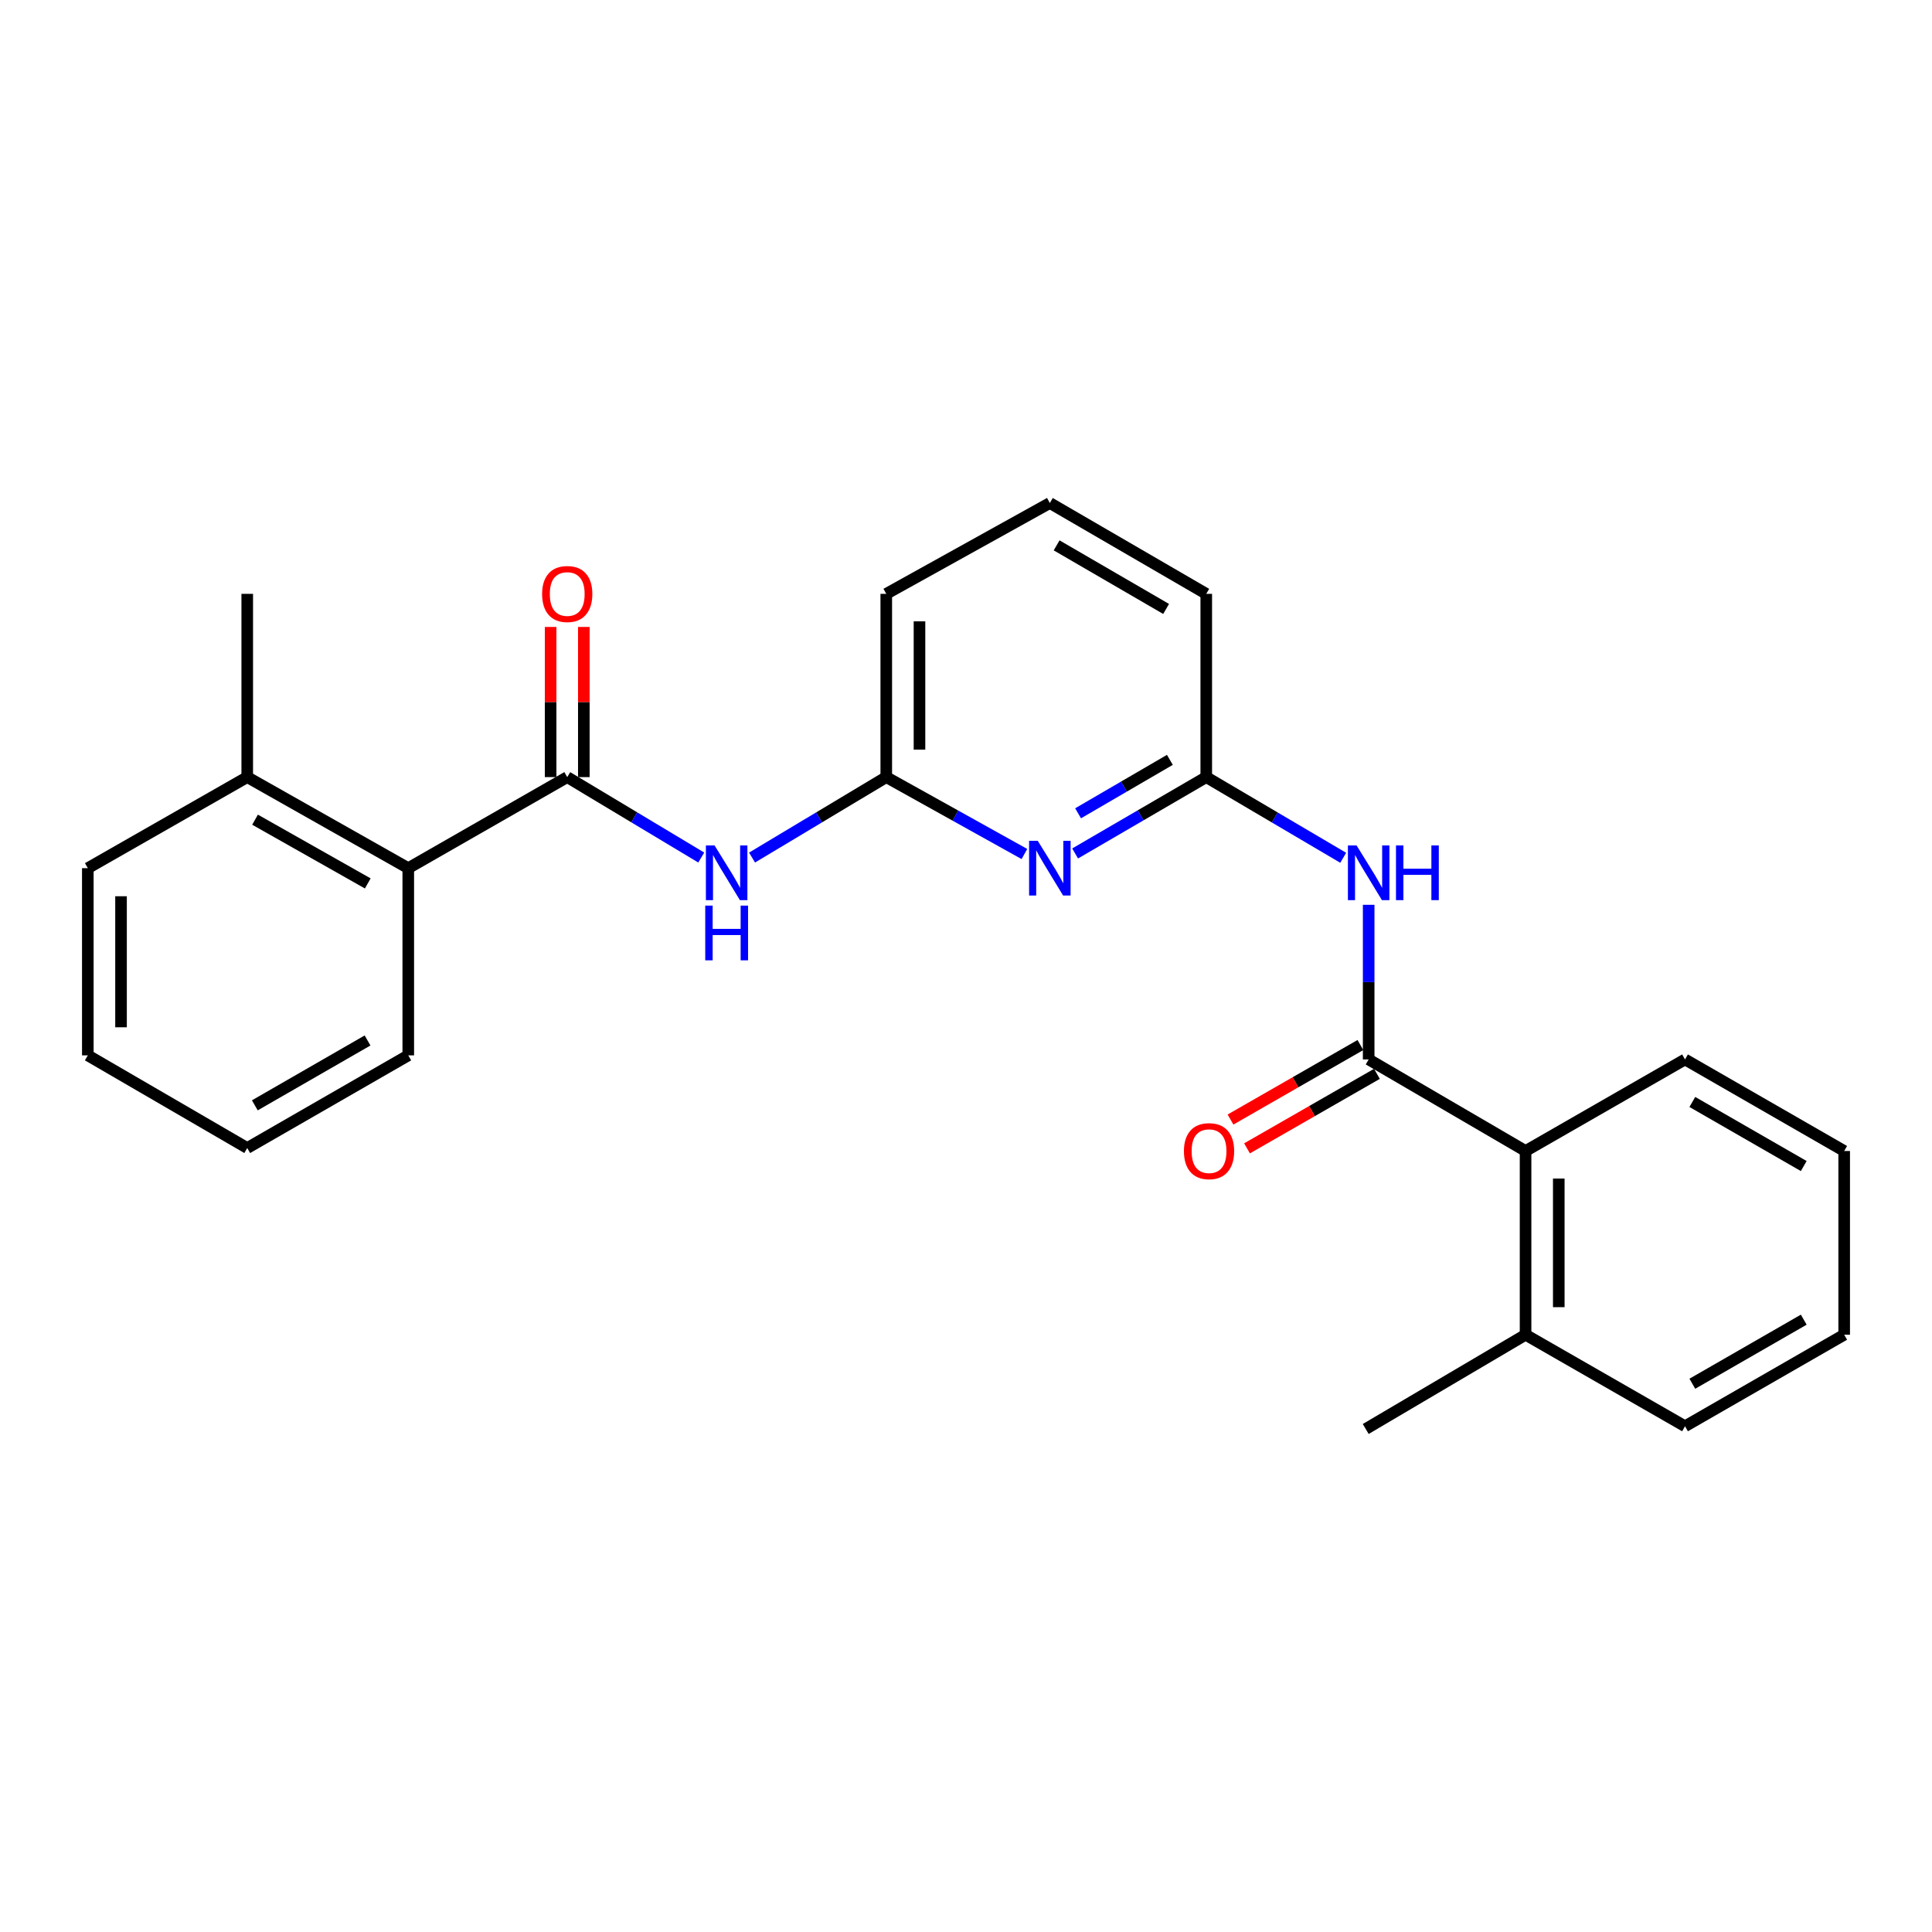 <?xml version='1.0' encoding='iso-8859-1'?>
<svg version='1.1' baseProfile='full'
              xmlns='http://www.w3.org/2000/svg'
                      xmlns:rdkit='http://www.rdkit.org/xml'
                      xmlns:xlink='http://www.w3.org/1999/xlink'
                  xml:space='preserve'
width='1000px' height='1000px' viewBox='0 0 1000 1000'>
<!-- END OF HEADER -->
<rect style='opacity:1.0;fill:#FFFFFF;stroke:none' width='1000' height='1000' x='0' y='0'> </rect>
<path class='bond-2' d='M 708.42,548.364 L 708.42,508.345' style='fill:none;fill-rule:evenodd;stroke:#000000;stroke-width:6px;stroke-linecap:butt;stroke-linejoin:miter;stroke-opacity:1' />
<path class='bond-2' d='M 708.42,508.345 L 708.42,468.326' style='fill:none;fill-rule:evenodd;stroke:#0000FF;stroke-width:6px;stroke-linecap:butt;stroke-linejoin:miter;stroke-opacity:1' />
<path class='bond-6' d='M 708.42,548.364 L 789.628,595.753' style='fill:none;fill-rule:evenodd;stroke:#000000;stroke-width:6px;stroke-linecap:butt;stroke-linejoin:miter;stroke-opacity:1' />
<path class='bond-8' d='M 704.143,540.908 L 670.523,560.191' style='fill:none;fill-rule:evenodd;stroke:#000000;stroke-width:6px;stroke-linecap:butt;stroke-linejoin:miter;stroke-opacity:1' />
<path class='bond-8' d='M 670.523,560.191 L 636.903,579.475' style='fill:none;fill-rule:evenodd;stroke:#FF0000;stroke-width:6px;stroke-linecap:butt;stroke-linejoin:miter;stroke-opacity:1' />
<path class='bond-8' d='M 712.697,555.82 L 679.077,575.103' style='fill:none;fill-rule:evenodd;stroke:#000000;stroke-width:6px;stroke-linecap:butt;stroke-linejoin:miter;stroke-opacity:1' />
<path class='bond-8' d='M 679.077,575.103 L 645.457,594.387' style='fill:none;fill-rule:evenodd;stroke:#FF0000;stroke-width:6px;stroke-linecap:butt;stroke-linejoin:miter;stroke-opacity:1' />
<path class='bond-0' d='M 293.595,402.232 L 328.28,423.047' style='fill:none;fill-rule:evenodd;stroke:#000000;stroke-width:6px;stroke-linecap:butt;stroke-linejoin:miter;stroke-opacity:1' />
<path class='bond-0' d='M 328.28,423.047 L 362.965,443.862' style='fill:none;fill-rule:evenodd;stroke:#0000FF;stroke-width:6px;stroke-linecap:butt;stroke-linejoin:miter;stroke-opacity:1' />
<path class='bond-7' d='M 293.595,402.232 L 211.318,449.363' style='fill:none;fill-rule:evenodd;stroke:#000000;stroke-width:6px;stroke-linecap:butt;stroke-linejoin:miter;stroke-opacity:1' />
<path class='bond-9' d='M 302.19,402.232 L 302.19,363.37' style='fill:none;fill-rule:evenodd;stroke:#000000;stroke-width:6px;stroke-linecap:butt;stroke-linejoin:miter;stroke-opacity:1' />
<path class='bond-9' d='M 302.19,363.37 L 302.19,324.508' style='fill:none;fill-rule:evenodd;stroke:#FF0000;stroke-width:6px;stroke-linecap:butt;stroke-linejoin:miter;stroke-opacity:1' />
<path class='bond-9' d='M 285,402.232 L 285,363.37' style='fill:none;fill-rule:evenodd;stroke:#000000;stroke-width:6px;stroke-linecap:butt;stroke-linejoin:miter;stroke-opacity:1' />
<path class='bond-9' d='M 285,363.37 L 285,324.508' style='fill:none;fill-rule:evenodd;stroke:#FF0000;stroke-width:6px;stroke-linecap:butt;stroke-linejoin:miter;stroke-opacity:1' />
<path class='bond-1' d='M 556.479,441.748 L 590.418,421.99' style='fill:none;fill-rule:evenodd;stroke:#0000FF;stroke-width:6px;stroke-linecap:butt;stroke-linejoin:miter;stroke-opacity:1' />
<path class='bond-1' d='M 590.418,421.99 L 624.357,402.232' style='fill:none;fill-rule:evenodd;stroke:#000000;stroke-width:6px;stroke-linecap:butt;stroke-linejoin:miter;stroke-opacity:1' />
<path class='bond-1' d='M 558.012,420.963 L 581.769,407.133' style='fill:none;fill-rule:evenodd;stroke:#0000FF;stroke-width:6px;stroke-linecap:butt;stroke-linejoin:miter;stroke-opacity:1' />
<path class='bond-1' d='M 581.769,407.133 L 605.526,393.302' style='fill:none;fill-rule:evenodd;stroke:#000000;stroke-width:6px;stroke-linecap:butt;stroke-linejoin:miter;stroke-opacity:1' />
<path class='bond-4' d='M 530.235,442.036 L 494.484,422.134' style='fill:none;fill-rule:evenodd;stroke:#0000FF;stroke-width:6px;stroke-linecap:butt;stroke-linejoin:miter;stroke-opacity:1' />
<path class='bond-4' d='M 494.484,422.134 L 458.732,402.232' style='fill:none;fill-rule:evenodd;stroke:#000000;stroke-width:6px;stroke-linecap:butt;stroke-linejoin:miter;stroke-opacity:1' />
<path class='bond-5' d='M 695.241,443.988 L 659.799,423.11' style='fill:none;fill-rule:evenodd;stroke:#0000FF;stroke-width:6px;stroke-linecap:butt;stroke-linejoin:miter;stroke-opacity:1' />
<path class='bond-5' d='M 659.799,423.11 L 624.357,402.232' style='fill:none;fill-rule:evenodd;stroke:#000000;stroke-width:6px;stroke-linecap:butt;stroke-linejoin:miter;stroke-opacity:1' />
<path class='bond-3' d='M 389.259,443.871 L 423.996,423.051' style='fill:none;fill-rule:evenodd;stroke:#0000FF;stroke-width:6px;stroke-linecap:butt;stroke-linejoin:miter;stroke-opacity:1' />
<path class='bond-3' d='M 423.996,423.051 L 458.732,402.232' style='fill:none;fill-rule:evenodd;stroke:#000000;stroke-width:6px;stroke-linecap:butt;stroke-linejoin:miter;stroke-opacity:1' />
<path class='bond-26' d='M 458.732,402.232 L 458.732,307.376' style='fill:none;fill-rule:evenodd;stroke:#000000;stroke-width:6px;stroke-linecap:butt;stroke-linejoin:miter;stroke-opacity:1' />
<path class='bond-26' d='M 475.923,388.003 L 475.923,321.605' style='fill:none;fill-rule:evenodd;stroke:#000000;stroke-width:6px;stroke-linecap:butt;stroke-linejoin:miter;stroke-opacity:1' />
<path class='bond-12' d='M 624.357,402.232 L 624.357,307.376' style='fill:none;fill-rule:evenodd;stroke:#000000;stroke-width:6px;stroke-linecap:butt;stroke-linejoin:miter;stroke-opacity:1' />
<path class='bond-10' d='M 789.628,595.753 L 789.628,690.857' style='fill:none;fill-rule:evenodd;stroke:#000000;stroke-width:6px;stroke-linecap:butt;stroke-linejoin:miter;stroke-opacity:1' />
<path class='bond-10' d='M 806.819,610.019 L 806.819,676.591' style='fill:none;fill-rule:evenodd;stroke:#000000;stroke-width:6px;stroke-linecap:butt;stroke-linejoin:miter;stroke-opacity:1' />
<path class='bond-15' d='M 789.628,595.753 L 872.163,548.364' style='fill:none;fill-rule:evenodd;stroke:#000000;stroke-width:6px;stroke-linecap:butt;stroke-linejoin:miter;stroke-opacity:1' />
<path class='bond-11' d='M 211.318,449.363 L 127.971,402.232' style='fill:none;fill-rule:evenodd;stroke:#000000;stroke-width:6px;stroke-linecap:butt;stroke-linejoin:miter;stroke-opacity:1' />
<path class='bond-11' d='M 190.354,457.258 L 132.011,424.265' style='fill:none;fill-rule:evenodd;stroke:#000000;stroke-width:6px;stroke-linecap:butt;stroke-linejoin:miter;stroke-opacity:1' />
<path class='bond-16' d='M 211.318,449.363 L 211.318,546.253' style='fill:none;fill-rule:evenodd;stroke:#000000;stroke-width:6px;stroke-linecap:butt;stroke-linejoin:miter;stroke-opacity:1' />
<path class='bond-18' d='M 789.628,690.857 L 706.892,739.641' style='fill:none;fill-rule:evenodd;stroke:#000000;stroke-width:6px;stroke-linecap:butt;stroke-linejoin:miter;stroke-opacity:1' />
<path class='bond-19' d='M 789.628,690.857 L 872.163,738.227' style='fill:none;fill-rule:evenodd;stroke:#000000;stroke-width:6px;stroke-linecap:butt;stroke-linejoin:miter;stroke-opacity:1' />
<path class='bond-17' d='M 127.971,402.232 L 127.971,307.376' style='fill:none;fill-rule:evenodd;stroke:#000000;stroke-width:6px;stroke-linecap:butt;stroke-linejoin:miter;stroke-opacity:1' />
<path class='bond-20' d='M 127.971,402.232 L 45.455,449.363' style='fill:none;fill-rule:evenodd;stroke:#000000;stroke-width:6px;stroke-linecap:butt;stroke-linejoin:miter;stroke-opacity:1' />
<path class='bond-14' d='M 624.357,307.376 L 543.397,260.359' style='fill:none;fill-rule:evenodd;stroke:#000000;stroke-width:6px;stroke-linecap:butt;stroke-linejoin:miter;stroke-opacity:1' />
<path class='bond-14' d='M 603.58,315.19 L 546.908,282.278' style='fill:none;fill-rule:evenodd;stroke:#000000;stroke-width:6px;stroke-linecap:butt;stroke-linejoin:miter;stroke-opacity:1' />
<path class='bond-13' d='M 458.732,307.376 L 543.397,260.359' style='fill:none;fill-rule:evenodd;stroke:#000000;stroke-width:6px;stroke-linecap:butt;stroke-linejoin:miter;stroke-opacity:1' />
<path class='bond-21' d='M 872.163,548.364 L 954.545,595.753' style='fill:none;fill-rule:evenodd;stroke:#000000;stroke-width:6px;stroke-linecap:butt;stroke-linejoin:miter;stroke-opacity:1' />
<path class='bond-21' d='M 875.949,570.373 L 933.616,603.546' style='fill:none;fill-rule:evenodd;stroke:#000000;stroke-width:6px;stroke-linecap:butt;stroke-linejoin:miter;stroke-opacity:1' />
<path class='bond-22' d='M 211.318,546.253 L 127.971,594.215' style='fill:none;fill-rule:evenodd;stroke:#000000;stroke-width:6px;stroke-linecap:butt;stroke-linejoin:miter;stroke-opacity:1' />
<path class='bond-22' d='M 190.241,538.547 L 131.898,572.121' style='fill:none;fill-rule:evenodd;stroke:#000000;stroke-width:6px;stroke-linecap:butt;stroke-linejoin:miter;stroke-opacity:1' />
<path class='bond-25' d='M 872.163,738.227 L 954.545,690.857' style='fill:none;fill-rule:evenodd;stroke:#000000;stroke-width:6px;stroke-linecap:butt;stroke-linejoin:miter;stroke-opacity:1' />
<path class='bond-25' d='M 875.951,716.219 L 933.619,683.059' style='fill:none;fill-rule:evenodd;stroke:#000000;stroke-width:6px;stroke-linecap:butt;stroke-linejoin:miter;stroke-opacity:1' />
<path class='bond-27' d='M 45.455,449.363 L 45.455,546.253' style='fill:none;fill-rule:evenodd;stroke:#000000;stroke-width:6px;stroke-linecap:butt;stroke-linejoin:miter;stroke-opacity:1' />
<path class='bond-27' d='M 62.645,463.897 L 62.645,531.72' style='fill:none;fill-rule:evenodd;stroke:#000000;stroke-width:6px;stroke-linecap:butt;stroke-linejoin:miter;stroke-opacity:1' />
<path class='bond-23' d='M 954.545,595.753 L 954.545,690.857' style='fill:none;fill-rule:evenodd;stroke:#000000;stroke-width:6px;stroke-linecap:butt;stroke-linejoin:miter;stroke-opacity:1' />
<path class='bond-24' d='M 127.971,594.215 L 45.455,546.253' style='fill:none;fill-rule:evenodd;stroke:#000000;stroke-width:6px;stroke-linecap:butt;stroke-linejoin:miter;stroke-opacity:1' />
<path  class='atom-2' d='M 537.137 435.203
L 546.417 450.203
Q 547.337 451.683, 548.817 454.363
Q 550.297 457.043, 550.377 457.203
L 550.377 435.203
L 554.137 435.203
L 554.137 463.523
L 550.257 463.523
L 540.297 447.123
Q 539.137 445.203, 537.897 443.003
Q 536.697 440.803, 536.337 440.123
L 536.337 463.523
L 532.657 463.523
L 532.657 435.203
L 537.137 435.203
' fill='#0000FF'/>
<path  class='atom-3' d='M 702.16 437.591
L 711.44 452.591
Q 712.36 454.071, 713.84 456.751
Q 715.32 459.431, 715.4 459.591
L 715.4 437.591
L 719.16 437.591
L 719.16 465.911
L 715.28 465.911
L 705.32 449.511
Q 704.16 447.591, 702.92 445.391
Q 701.72 443.191, 701.36 442.511
L 701.36 465.911
L 697.68 465.911
L 697.68 437.591
L 702.16 437.591
' fill='#0000FF'/>
<path  class='atom-3' d='M 722.56 437.591
L 726.4 437.591
L 726.4 449.631
L 740.88 449.631
L 740.88 437.591
L 744.72 437.591
L 744.72 465.911
L 740.88 465.911
L 740.88 452.831
L 726.4 452.831
L 726.4 465.911
L 722.56 465.911
L 722.56 437.591
' fill='#0000FF'/>
<path  class='atom-4' d='M 369.851 437.591
L 379.131 452.591
Q 380.051 454.071, 381.531 456.751
Q 383.011 459.431, 383.091 459.591
L 383.091 437.591
L 386.851 437.591
L 386.851 465.911
L 382.971 465.911
L 373.011 449.511
Q 371.851 447.591, 370.611 445.391
Q 369.411 443.191, 369.051 442.511
L 369.051 465.911
L 365.371 465.911
L 365.371 437.591
L 369.851 437.591
' fill='#0000FF'/>
<path  class='atom-4' d='M 365.031 468.743
L 368.871 468.743
L 368.871 480.783
L 383.351 480.783
L 383.351 468.743
L 387.191 468.743
L 387.191 497.063
L 383.351 497.063
L 383.351 483.983
L 368.871 483.983
L 368.871 497.063
L 365.031 497.063
L 365.031 468.743
' fill='#0000FF'/>
<path  class='atom-9' d='M 612.799 595.833
Q 612.799 589.033, 616.159 585.233
Q 619.519 581.433, 625.799 581.433
Q 632.079 581.433, 635.439 585.233
Q 638.799 589.033, 638.799 595.833
Q 638.799 602.713, 635.399 606.633
Q 631.999 610.513, 625.799 610.513
Q 619.559 610.513, 616.159 606.633
Q 612.799 602.753, 612.799 595.833
M 625.799 607.313
Q 630.119 607.313, 632.439 604.433
Q 634.799 601.513, 634.799 595.833
Q 634.799 590.273, 632.439 587.473
Q 630.119 584.633, 625.799 584.633
Q 621.479 584.633, 619.119 587.433
Q 616.799 590.233, 616.799 595.833
Q 616.799 601.553, 619.119 604.433
Q 621.479 607.313, 625.799 607.313
' fill='#FF0000'/>
<path  class='atom-10' d='M 280.595 307.456
Q 280.595 300.656, 283.955 296.856
Q 287.315 293.056, 293.595 293.056
Q 299.875 293.056, 303.235 296.856
Q 306.595 300.656, 306.595 307.456
Q 306.595 314.336, 303.195 318.256
Q 299.795 322.136, 293.595 322.136
Q 287.355 322.136, 283.955 318.256
Q 280.595 314.376, 280.595 307.456
M 293.595 318.936
Q 297.915 318.936, 300.235 316.056
Q 302.595 313.136, 302.595 307.456
Q 302.595 301.896, 300.235 299.096
Q 297.915 296.256, 293.595 296.256
Q 289.275 296.256, 286.915 299.056
Q 284.595 301.856, 284.595 307.456
Q 284.595 313.176, 286.915 316.056
Q 289.275 318.936, 293.595 318.936
' fill='#FF0000'/>
</svg>
